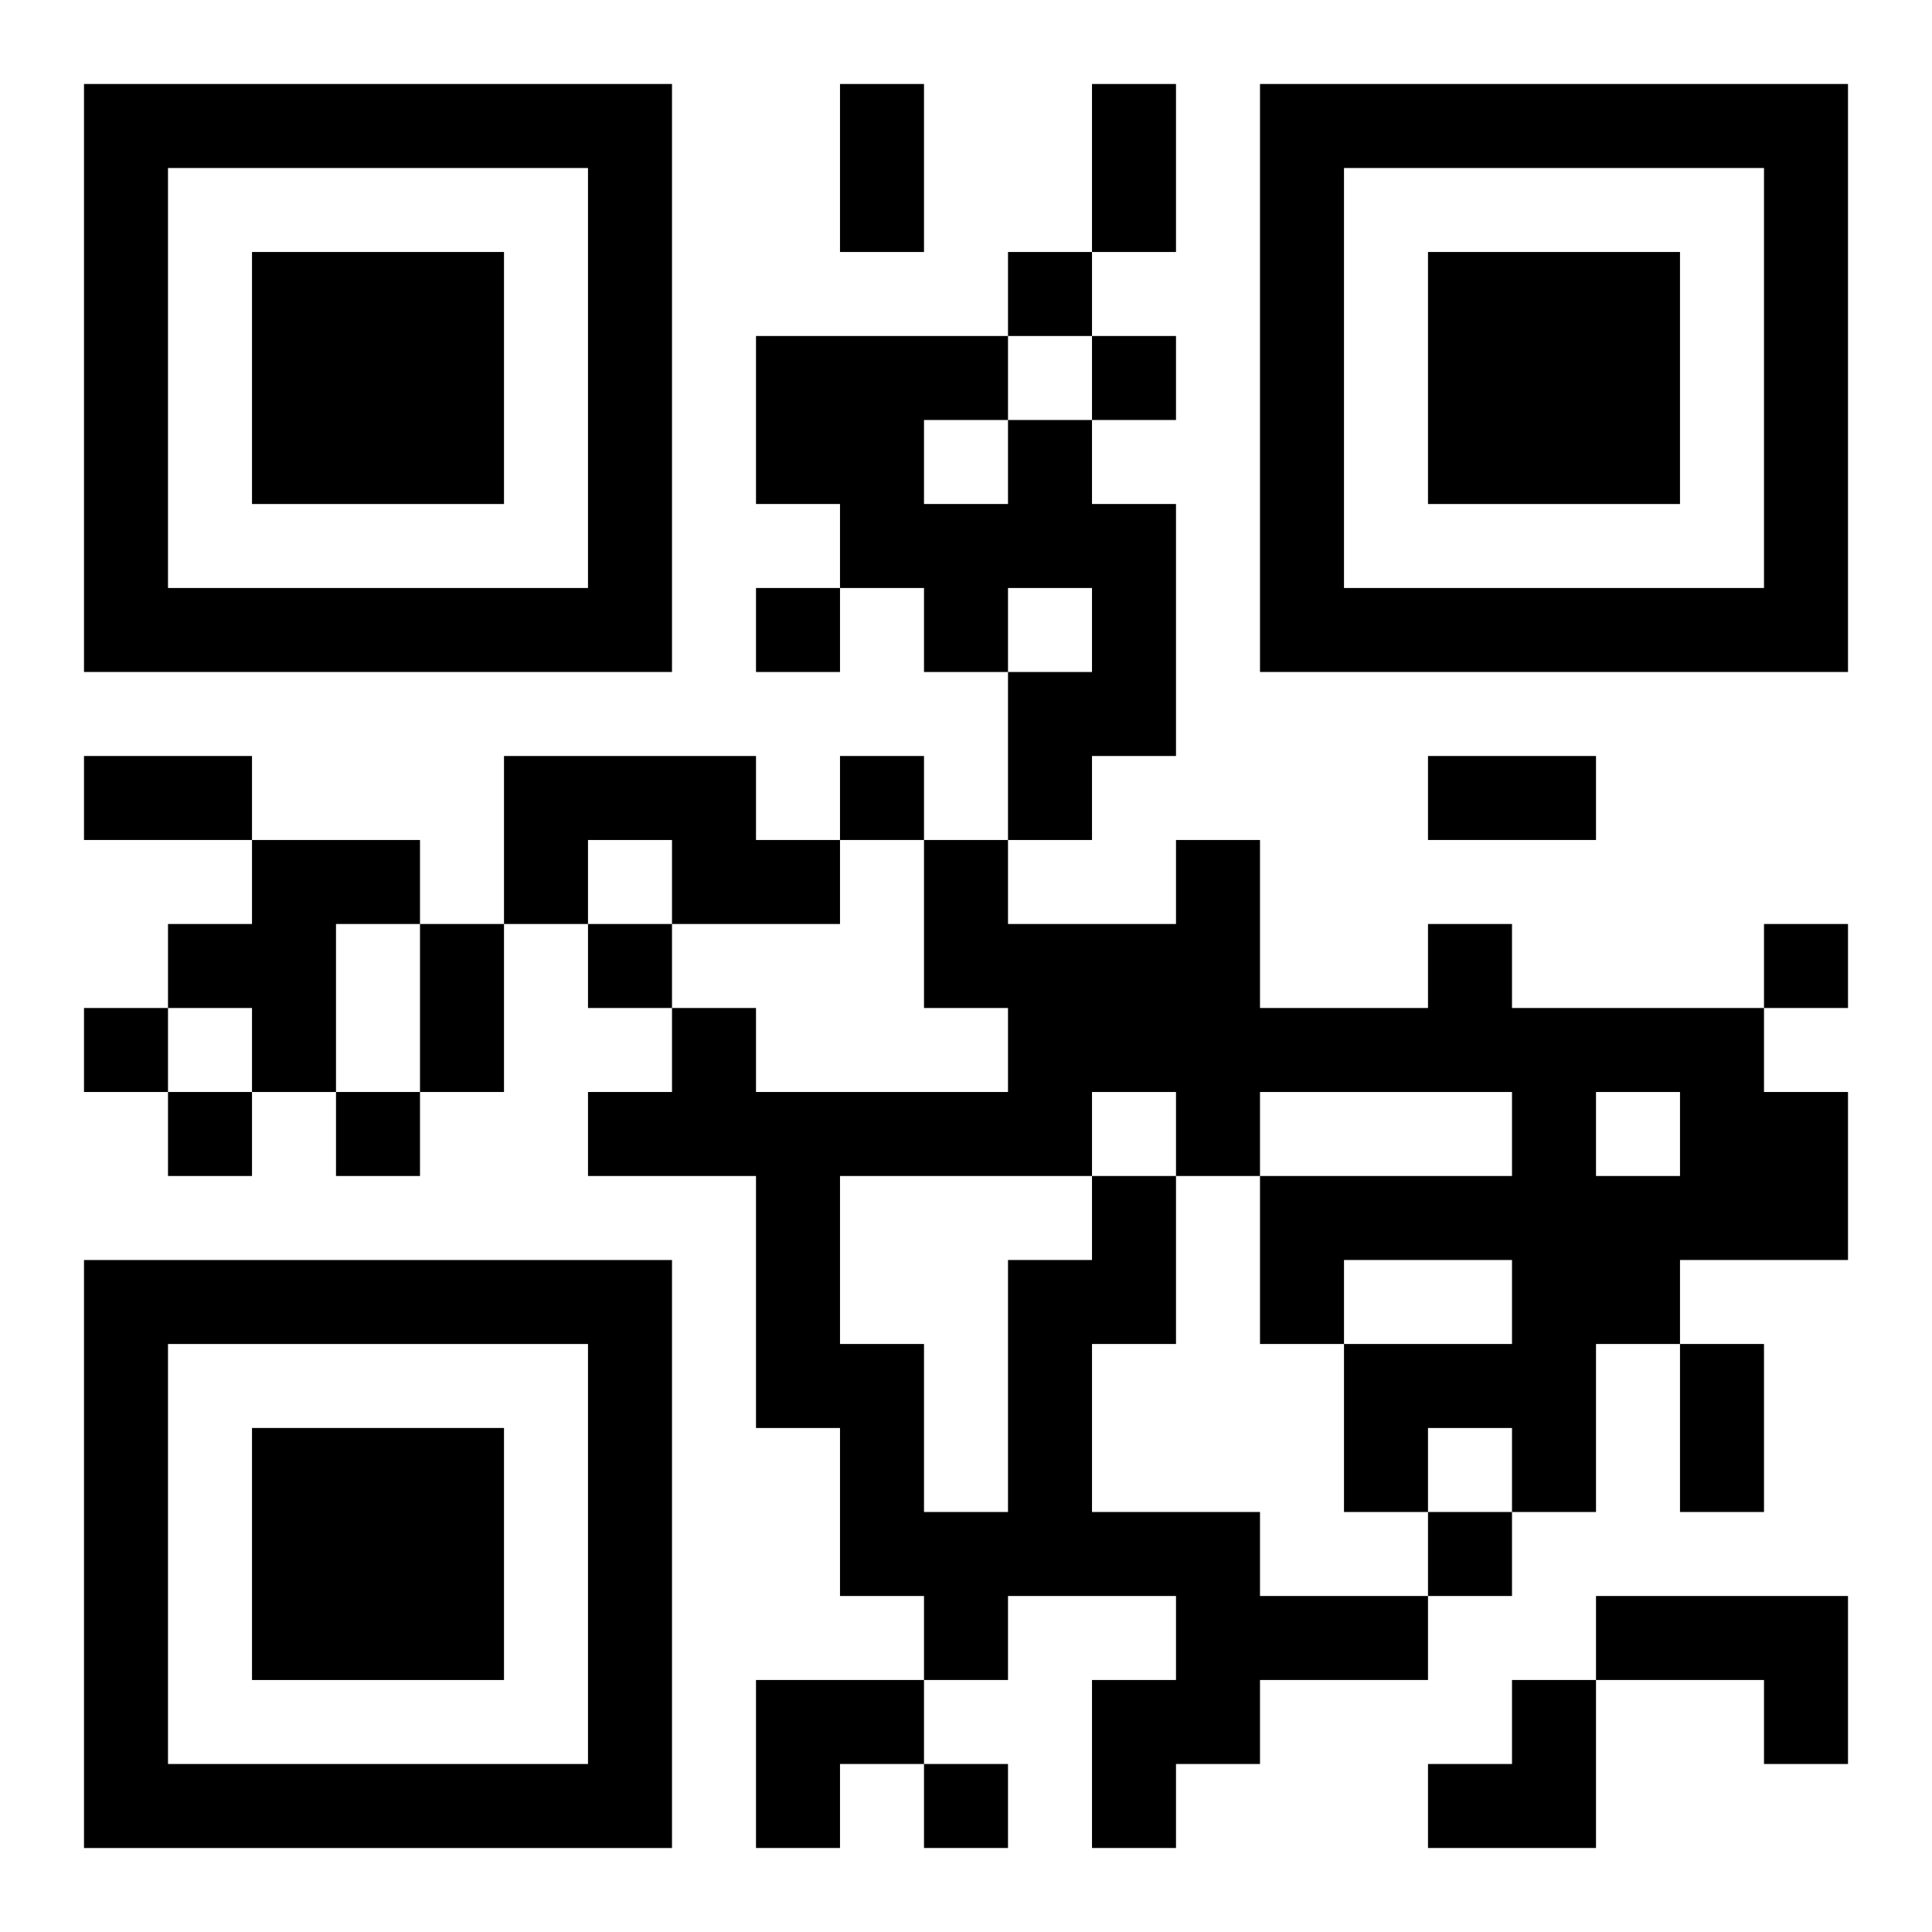 <?xml version="1.0" encoding="UTF-8"?>
<svg width="250" height="250" baseProfile="full" version="1.1" viewBox="-1 -1 23 23" xmlns="http://www.w3.org/2000/svg" xmlns:xlink="http://www.w3.org/1999/xlink"><symbol id="a"><path d="m0 7v7h7v-7h-7zm1 1h5v5h-5v-5zm1 1v3h3v-3h-3z"/></symbol><use y="-7" xlink:href="#a"/><use y="7" xlink:href="#a"/><use x="14" y="-7" xlink:href="#a"/><path d="m11 4h1v1h1v3h-1v1h-1v-2h1v-1h-1v1h-1v-1h-1v-1h-1v-2h3v1m-1 0v1h1v-1h-1m-5 4h3v1h1v1h-2v-1h-1v1h-1v-2m-3 1h2v1h-1v2h-1v-1h-1v-1h1v-1m10 4h1v2h-1v2h2v1h2v1h-2v1h-1v1h-1v-2h1v-1h-2v1h-1v-1h-1v-2h-1v-3h-2v-1h1v-1h1v1h3v-1h-1v-2h1v1h2v-1h1v2h2v-1h1v1h3v1h1v2h-2v1h-1v2h-1v-1h-1v1h-1v-2h2v-1h-2v1h-1v-2h3v-1h-3v1h-1v-1h-1v1m6-1v1h1v-1h-1m-9 1v2h1v2h1v-3h1v-1h-3m9 5h3v2h-1v-1h-2v-1m-7-16v1h1v-1h-1m1 1v1h1v-1h-1m-4 3v1h1v-1h-1m1 2v1h1v-1h-1m-3 2v1h1v-1h-1m14 0v1h1v-1h-1m-20 1v1h1v-1h-1m1 1v1h1v-1h-1m2 0v1h1v-1h-1m13 5v1h1v-1h-1m-6 3v1h1v-1h-1m-1-20h1v2h-1v-2m3 0h1v2h-1v-2m-12 8h2v1h-2v-1m16 0h2v1h-2v-1m-12 2h1v2h-1v-2m15 5h1v2h-1v-2m-11 4h2v1h-1v1h-1zm8 0m1 0h1v2h-2v-1h1z"/></svg>
